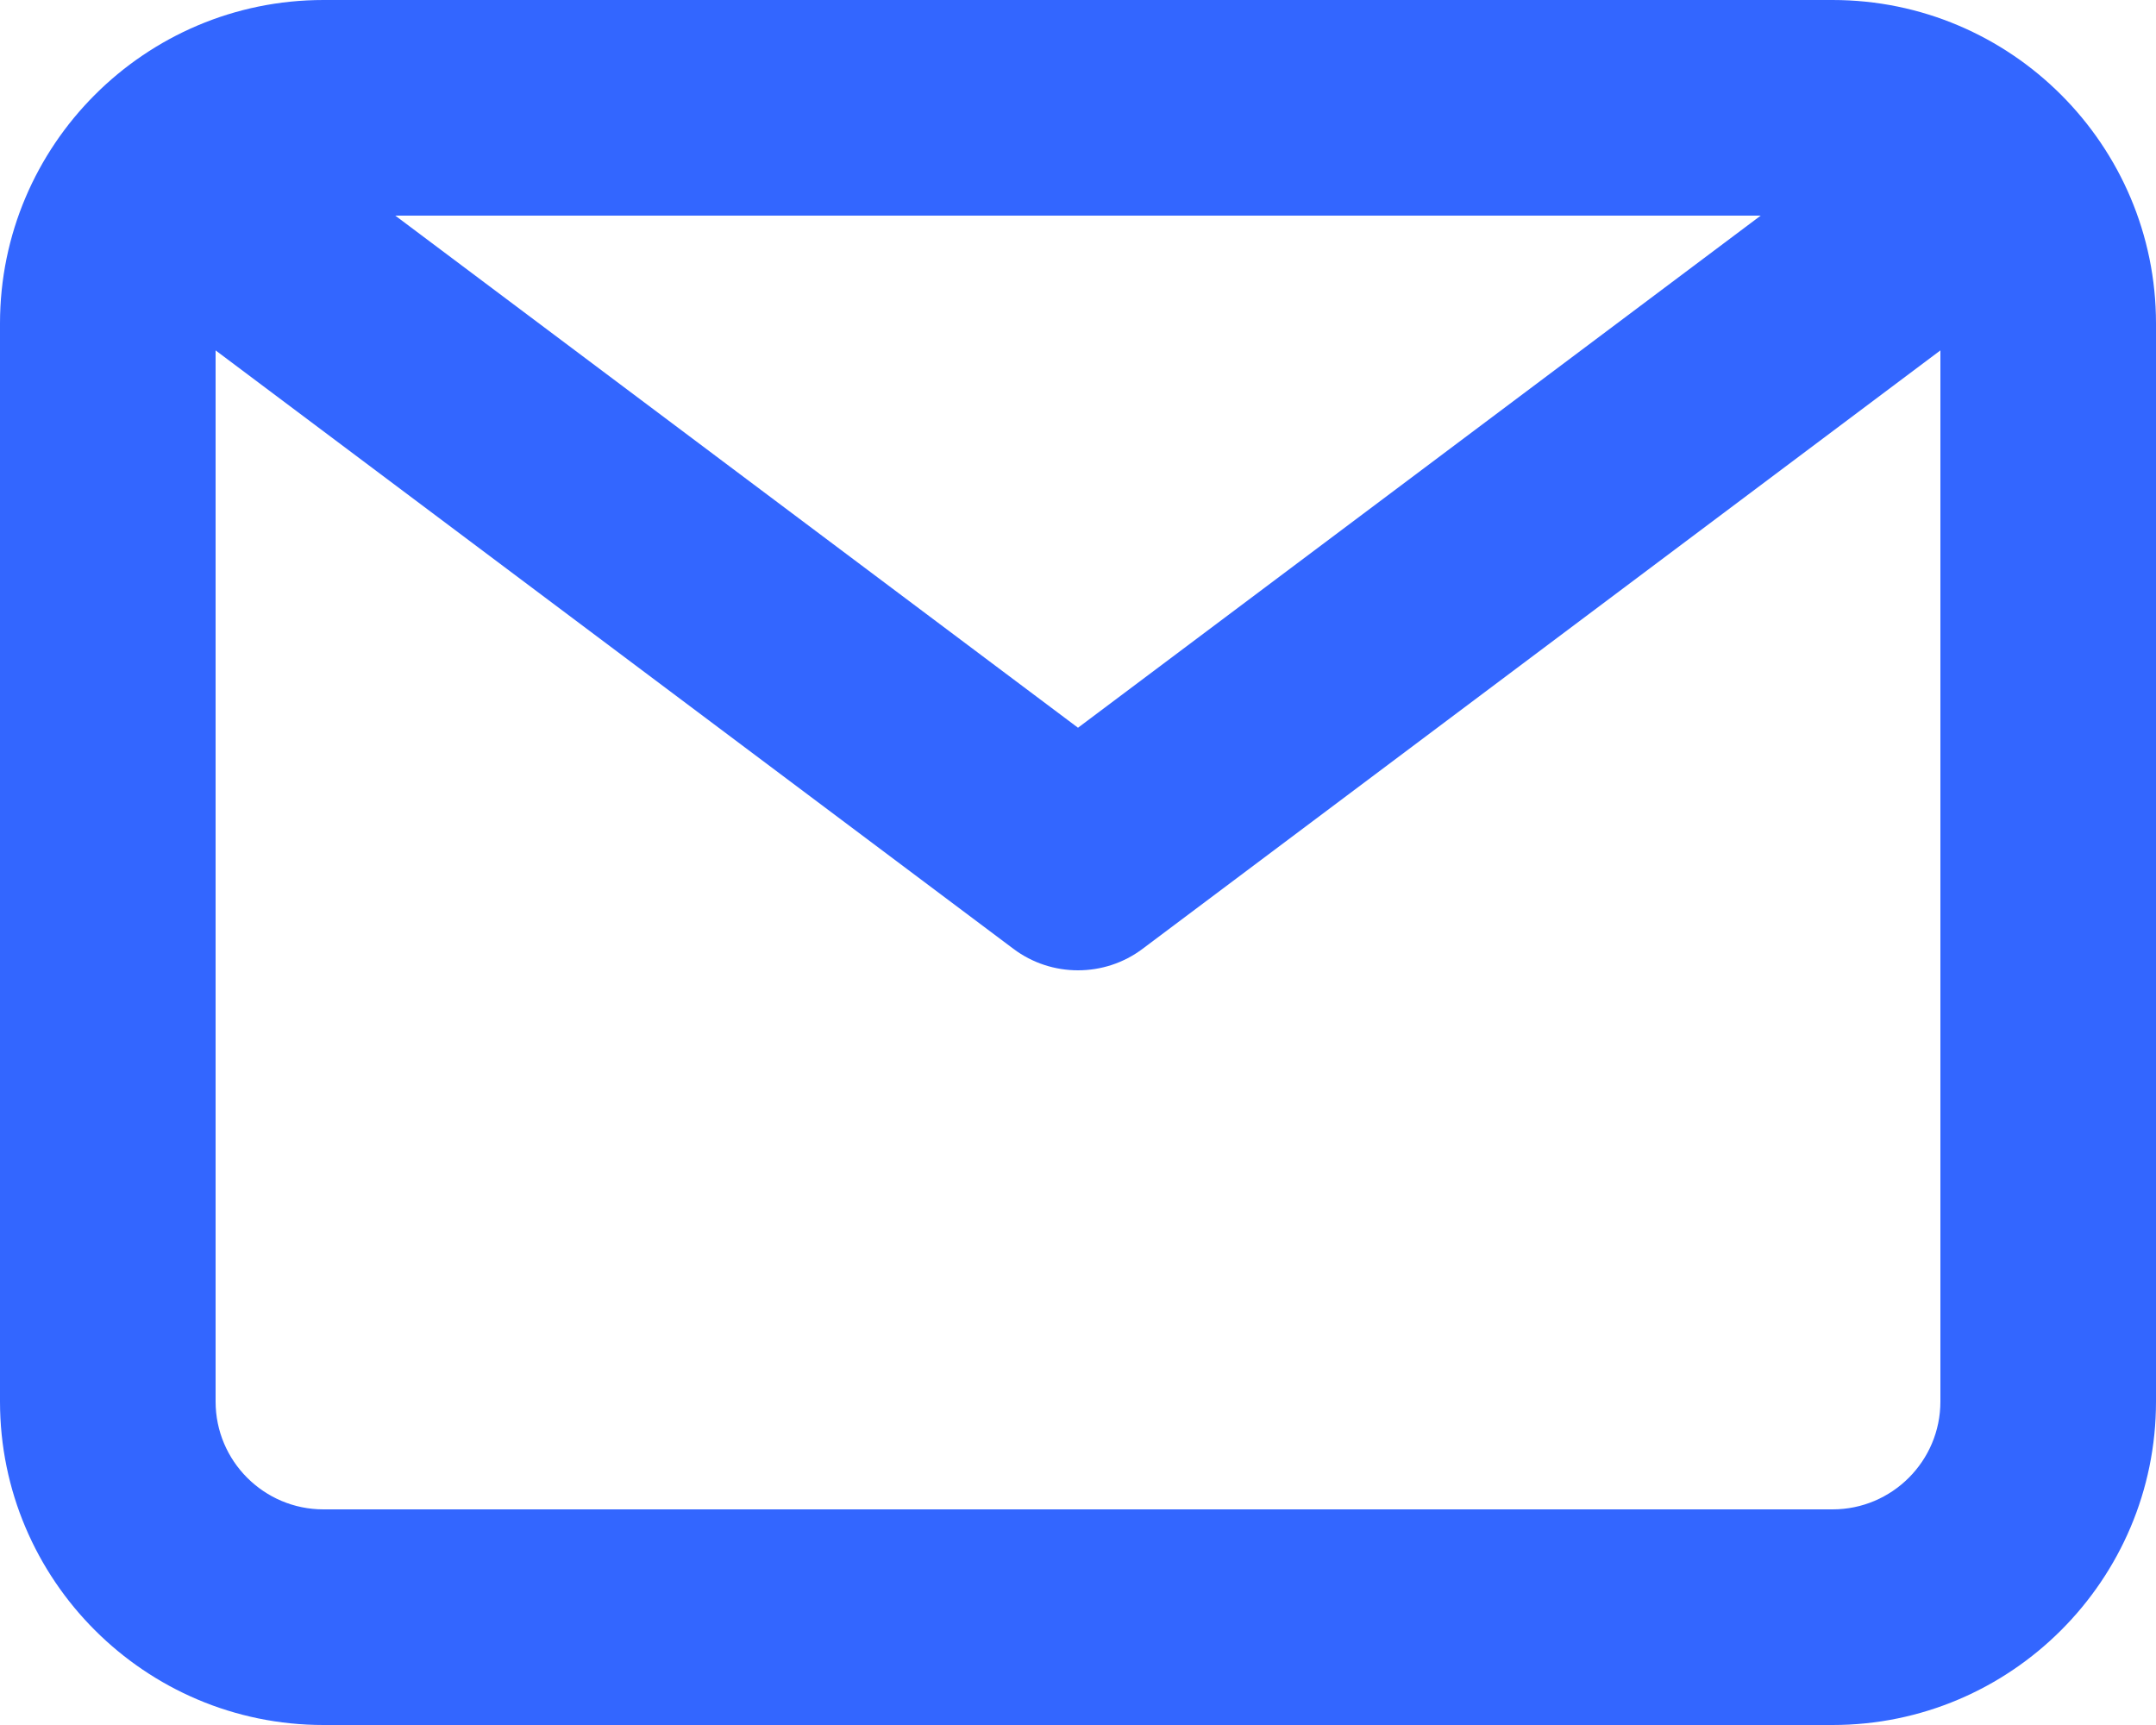 <svg xmlns="http://www.w3.org/2000/svg" width="20" height="16" viewBox="0 0 20 16">
  <path fill="#3366ff" d="M17,16 L3,16 C2.449,16 2,15.552 2,15 L2,5.25 L9.4,10.8 C9.578,10.934 9.789,11 10,11 C10.211,11 10.422,10.934 10.6,10.8 L18,5.25 L18,15 C18,15.552 17.551,16 17,16 L17,16 Z M16.333,4 L10,8.75 L3.667,4 L16.333,4 Z M17,2 L3,2 C1.346,2 0,3.346 0,5 L0,15 C0,16.654 1.346,18 3,18 L17,18 C18.654,18 20,16.654 20,15 L20,5 C20,3.346 18.654,2 17,2 L17,2 Z" transform="translate(0 -2)"/>
</svg>
